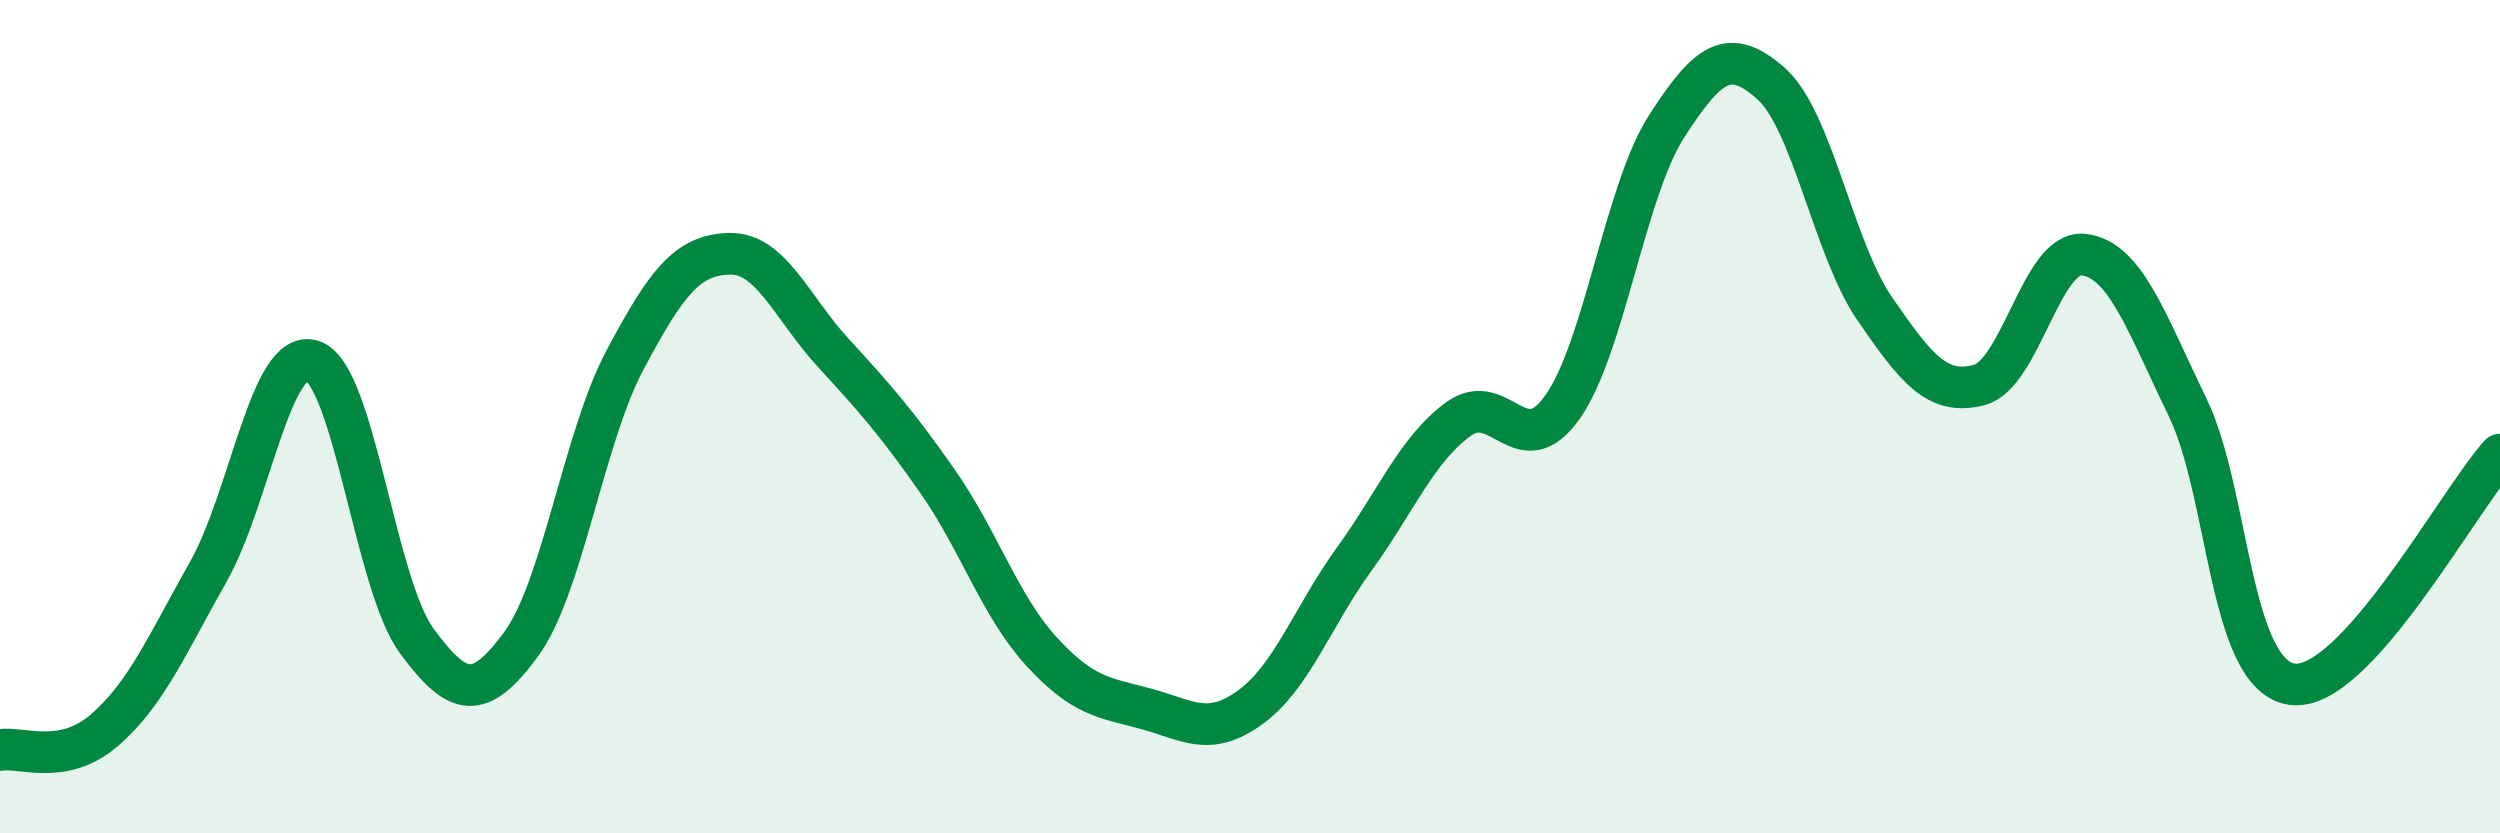 
    <svg width="60" height="20" viewBox="0 0 60 20" xmlns="http://www.w3.org/2000/svg">
      <path
        d="M 0,18 C 0.5,17.91 1.5,18.39 2.5,17.53 C 3.5,16.67 4,15.49 5,13.72 C 6,11.95 6.5,8.33 7.5,8.66 C 8.5,8.99 9,14.02 10,15.38 C 11,16.74 11.5,16.82 12.5,15.47 C 13.5,14.12 14,10.52 15,8.64 C 16,6.76 16.5,6.12 17.5,6.09 C 18.5,6.06 19,7.38 20,8.47 C 21,9.56 21.5,10.12 22.5,11.55 C 23.5,12.98 24,14.55 25,15.64 C 26,16.73 26.5,16.74 27.5,17.01 C 28.5,17.28 29,17.7 30,16.98 C 31,16.26 31.5,14.8 32.5,13.42 C 33.5,12.04 34,10.79 35,10.06 C 36,9.33 36.5,11.18 37.5,9.77 C 38.5,8.36 39,4.58 40,3.03 C 41,1.48 41.5,1.12 42.5,2 C 43.5,2.88 44,5.97 45,7.42 C 46,8.87 46.5,9.5 47.5,9.24 C 48.5,8.98 49,6 50,6.11 C 51,6.22 51.5,7.71 52.5,9.77 C 53.5,11.83 53.5,16.19 55,16.42 C 56.5,16.65 59,12.01 60,10.91L60 20L0 20Z"
        fill="#008740"
        opacity="0.1"
        stroke-linecap="round"
        stroke-linejoin="round"
      />
      <path
        d="M 0,18 C 0.5,17.91 1.5,18.39 2.5,17.53 C 3.5,16.67 4,15.49 5,13.72 C 6,11.95 6.5,8.33 7.5,8.66 C 8.5,8.99 9,14.02 10,15.38 C 11,16.74 11.5,16.82 12.5,15.47 C 13.5,14.12 14,10.52 15,8.64 C 16,6.76 16.5,6.12 17.5,6.09 C 18.5,6.06 19,7.38 20,8.47 C 21,9.56 21.5,10.12 22.5,11.55 C 23.5,12.98 24,14.55 25,15.64 C 26,16.73 26.5,16.74 27.5,17.01 C 28.5,17.28 29,17.7 30,16.98 C 31,16.26 31.5,14.8 32.5,13.42 C 33.5,12.04 34,10.79 35,10.06 C 36,9.33 36.5,11.18 37.5,9.77 C 38.5,8.36 39,4.58 40,3.03 C 41,1.48 41.5,1.12 42.5,2 C 43.5,2.88 44,5.97 45,7.42 C 46,8.87 46.5,9.5 47.5,9.24 C 48.5,8.98 49,6 50,6.11 C 51,6.22 51.5,7.71 52.5,9.77 C 53.5,11.83 53.5,16.19 55,16.42 C 56.5,16.65 59,12.01 60,10.91"
        stroke="#008740"
        stroke-width="1"
        fill="none"
        stroke-linecap="round"
        stroke-linejoin="round"
      />
    </svg>
  
